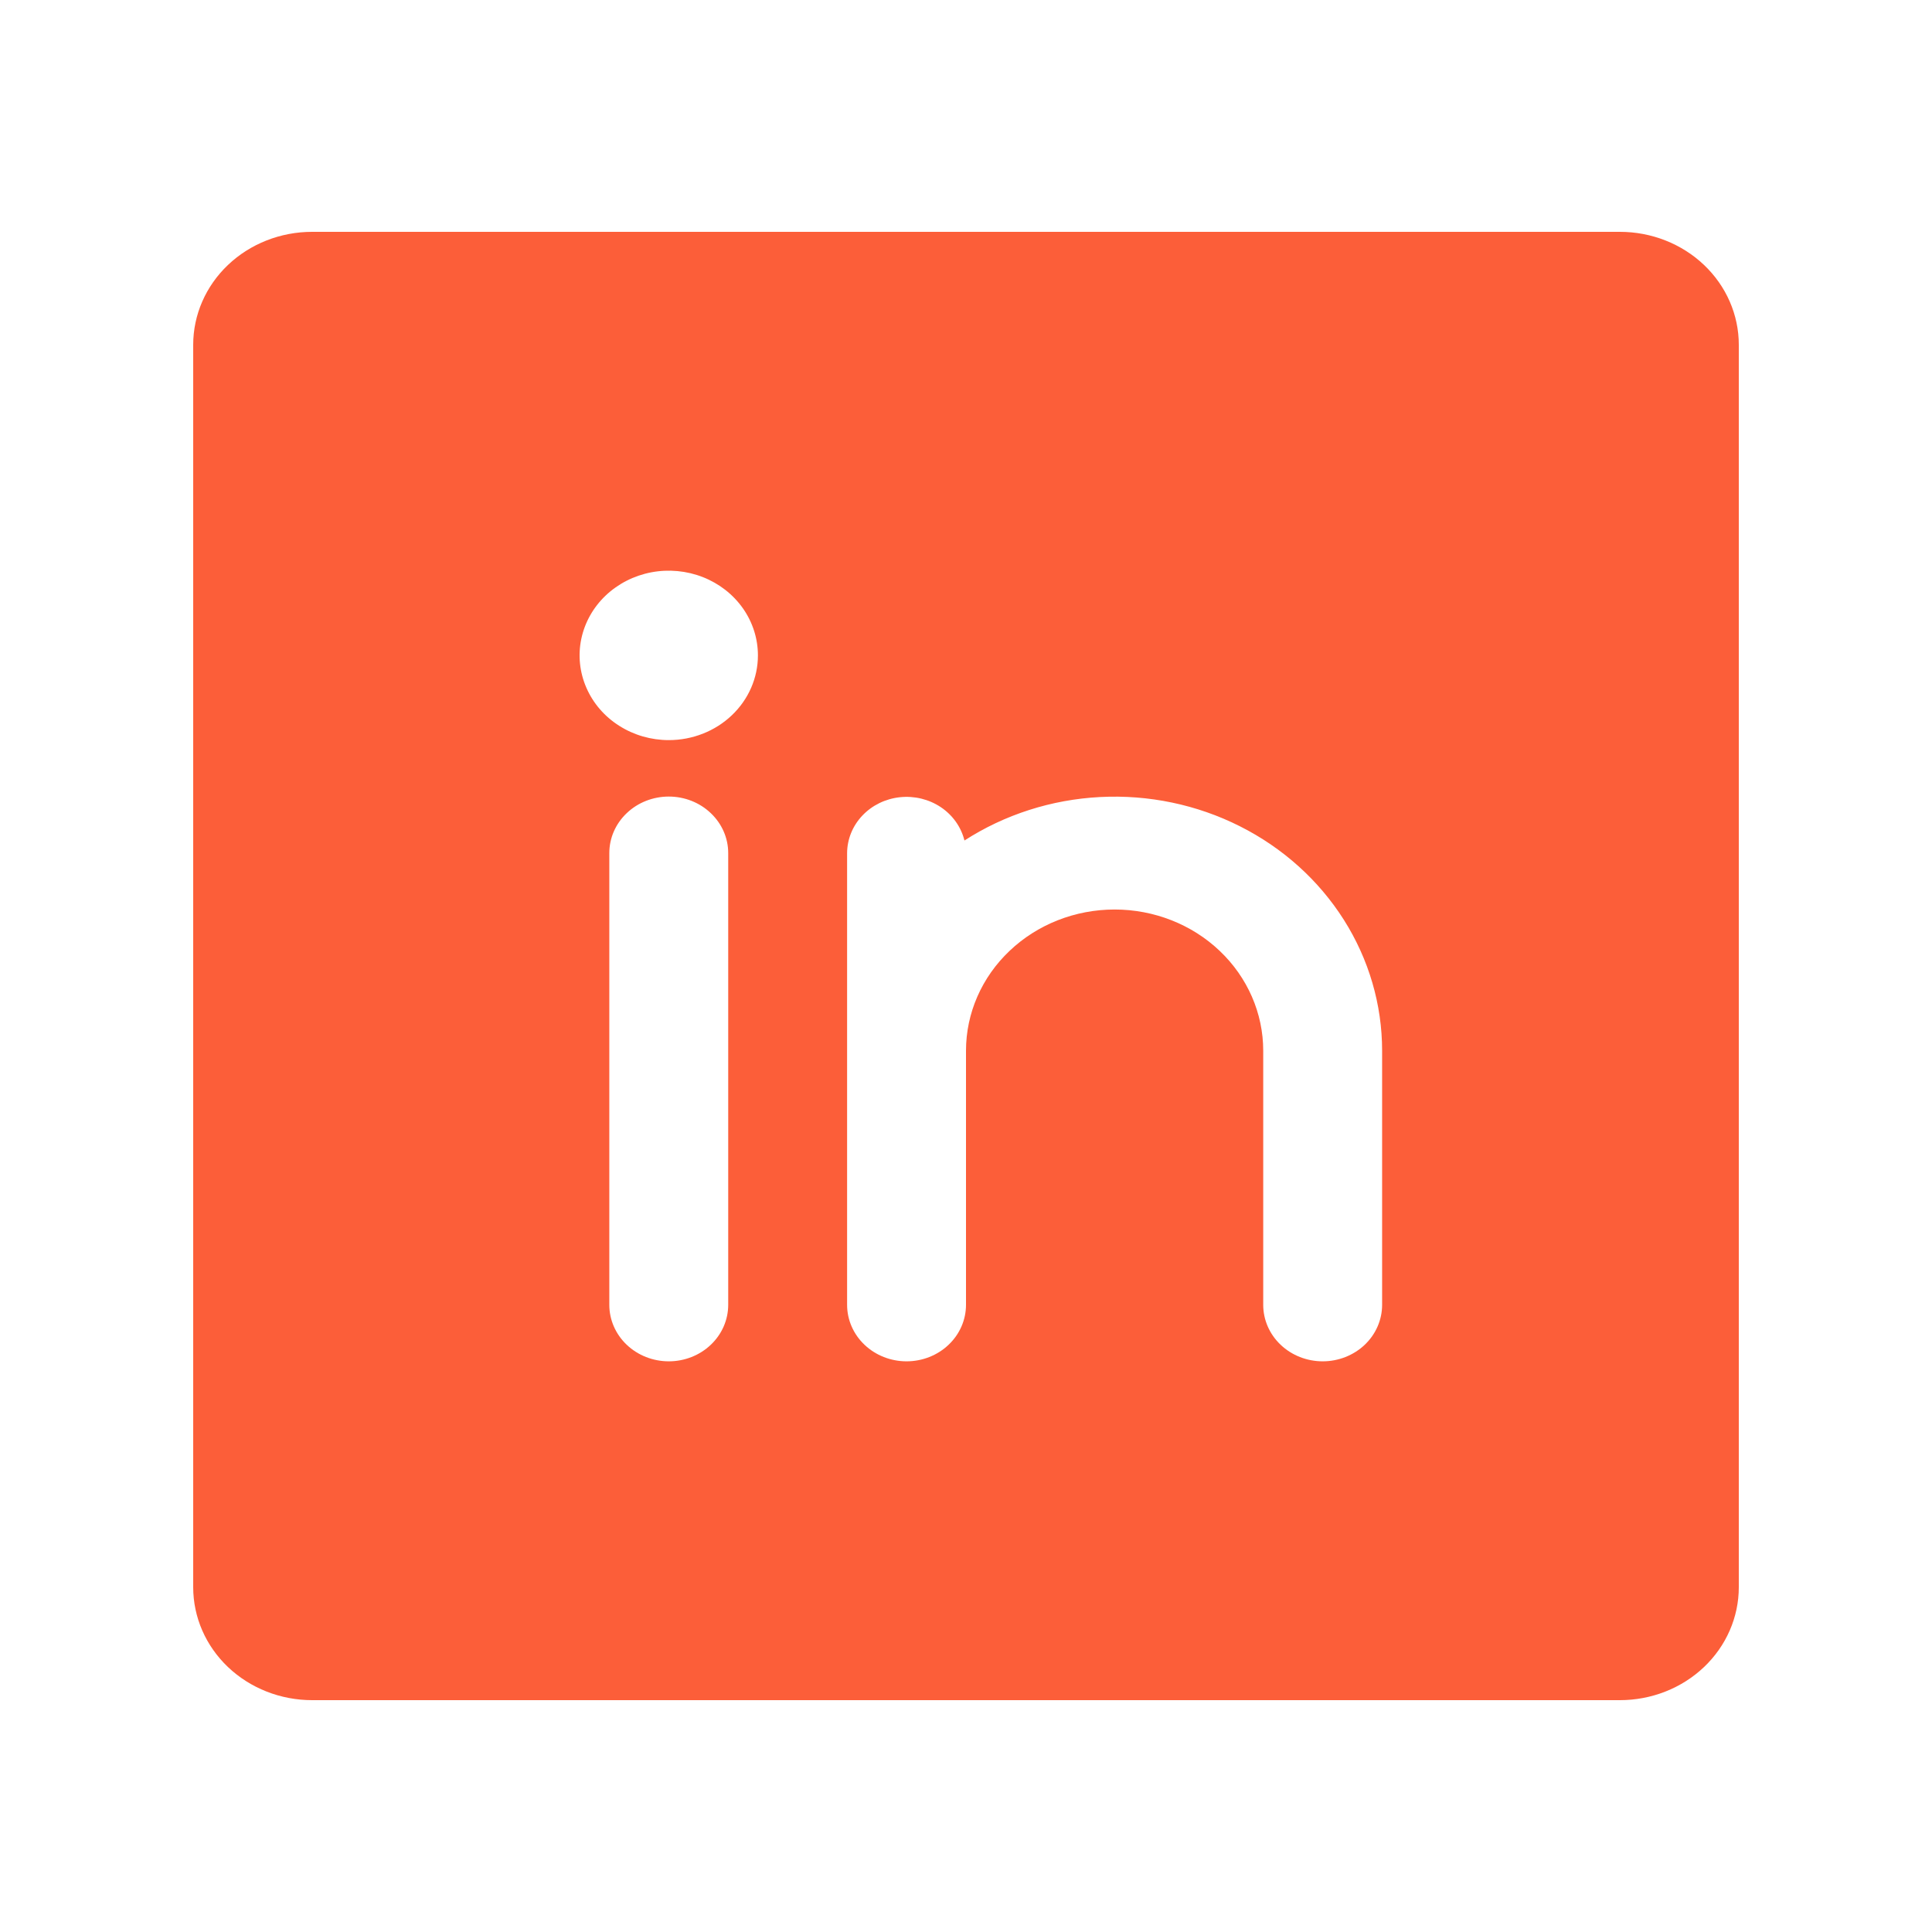 <?xml version="1.0" encoding="utf-8"?>
<svg xmlns="http://www.w3.org/2000/svg" fill="none" height="100%" overflow="visible" preserveAspectRatio="none" style="display: block;" viewBox="0 0 50 50" width="100%">
<g id="Social/Icne-02">
<path d="M41.923 6H8.077C7.261 6 6.478 6.308 5.901 6.856C5.324 7.404 5 8.148 5 8.923V41.077C5 41.852 5.324 42.596 5.901 43.144C6.478 43.692 7.261 44 8.077 44H41.923C42.739 44 43.522 43.692 44.099 43.144C44.676 42.596 45 41.852 45 41.077V8.923C45 8.148 44.676 7.404 44.099 6.856C43.522 6.308 42.739 6 41.923 6ZM18.846 33.769C18.846 34.157 18.684 34.529 18.395 34.803C18.107 35.077 17.716 35.231 17.308 35.231C16.9 35.231 16.508 35.077 16.22 34.803C15.931 34.529 15.769 34.157 15.769 33.769V22.077C15.769 21.689 15.931 21.318 16.22 21.044C16.508 20.769 16.9 20.615 17.308 20.615C17.716 20.615 18.107 20.769 18.395 21.044C18.684 21.318 18.846 21.689 18.846 22.077V33.769ZM17.308 19.154C16.851 19.154 16.405 19.025 16.026 18.784C15.646 18.544 15.35 18.201 15.176 17.8C15.001 17.4 14.955 16.959 15.044 16.534C15.133 16.109 15.353 15.718 15.676 15.411C15.999 15.105 16.41 14.896 16.858 14.811C17.305 14.727 17.769 14.77 18.191 14.936C18.613 15.102 18.973 15.383 19.227 15.744C19.48 16.104 19.615 16.528 19.615 16.962C19.615 17.543 19.372 18.101 18.939 18.512C18.507 18.923 17.92 19.154 17.308 19.154ZM35.769 33.769C35.769 34.157 35.607 34.529 35.319 34.803C35.03 35.077 34.639 35.231 34.231 35.231C33.823 35.231 33.431 35.077 33.143 34.803C32.854 34.529 32.692 34.157 32.692 33.769V27.192C32.692 26.223 32.287 25.294 31.566 24.609C30.845 23.923 29.866 23.538 28.846 23.538C27.826 23.538 26.848 23.923 26.127 24.609C25.405 25.294 25 26.223 25 27.192V33.769C25 34.157 24.838 34.529 24.549 34.803C24.261 35.077 23.87 35.231 23.462 35.231C23.053 35.231 22.662 35.077 22.374 34.803C22.085 34.529 21.923 34.157 21.923 33.769V22.077C21.925 21.719 22.065 21.374 22.317 21.108C22.569 20.841 22.915 20.672 23.289 20.632C23.664 20.592 24.041 20.684 24.349 20.89C24.656 21.096 24.874 21.403 24.96 21.752C26 21.081 27.214 20.692 28.47 20.627C29.725 20.562 30.976 20.823 32.087 21.383C33.199 21.942 34.128 22.779 34.777 23.802C35.426 24.826 35.769 25.998 35.769 27.192V33.769Z" fill="#FC5E39" id="Vector"/>
</g>
</svg>